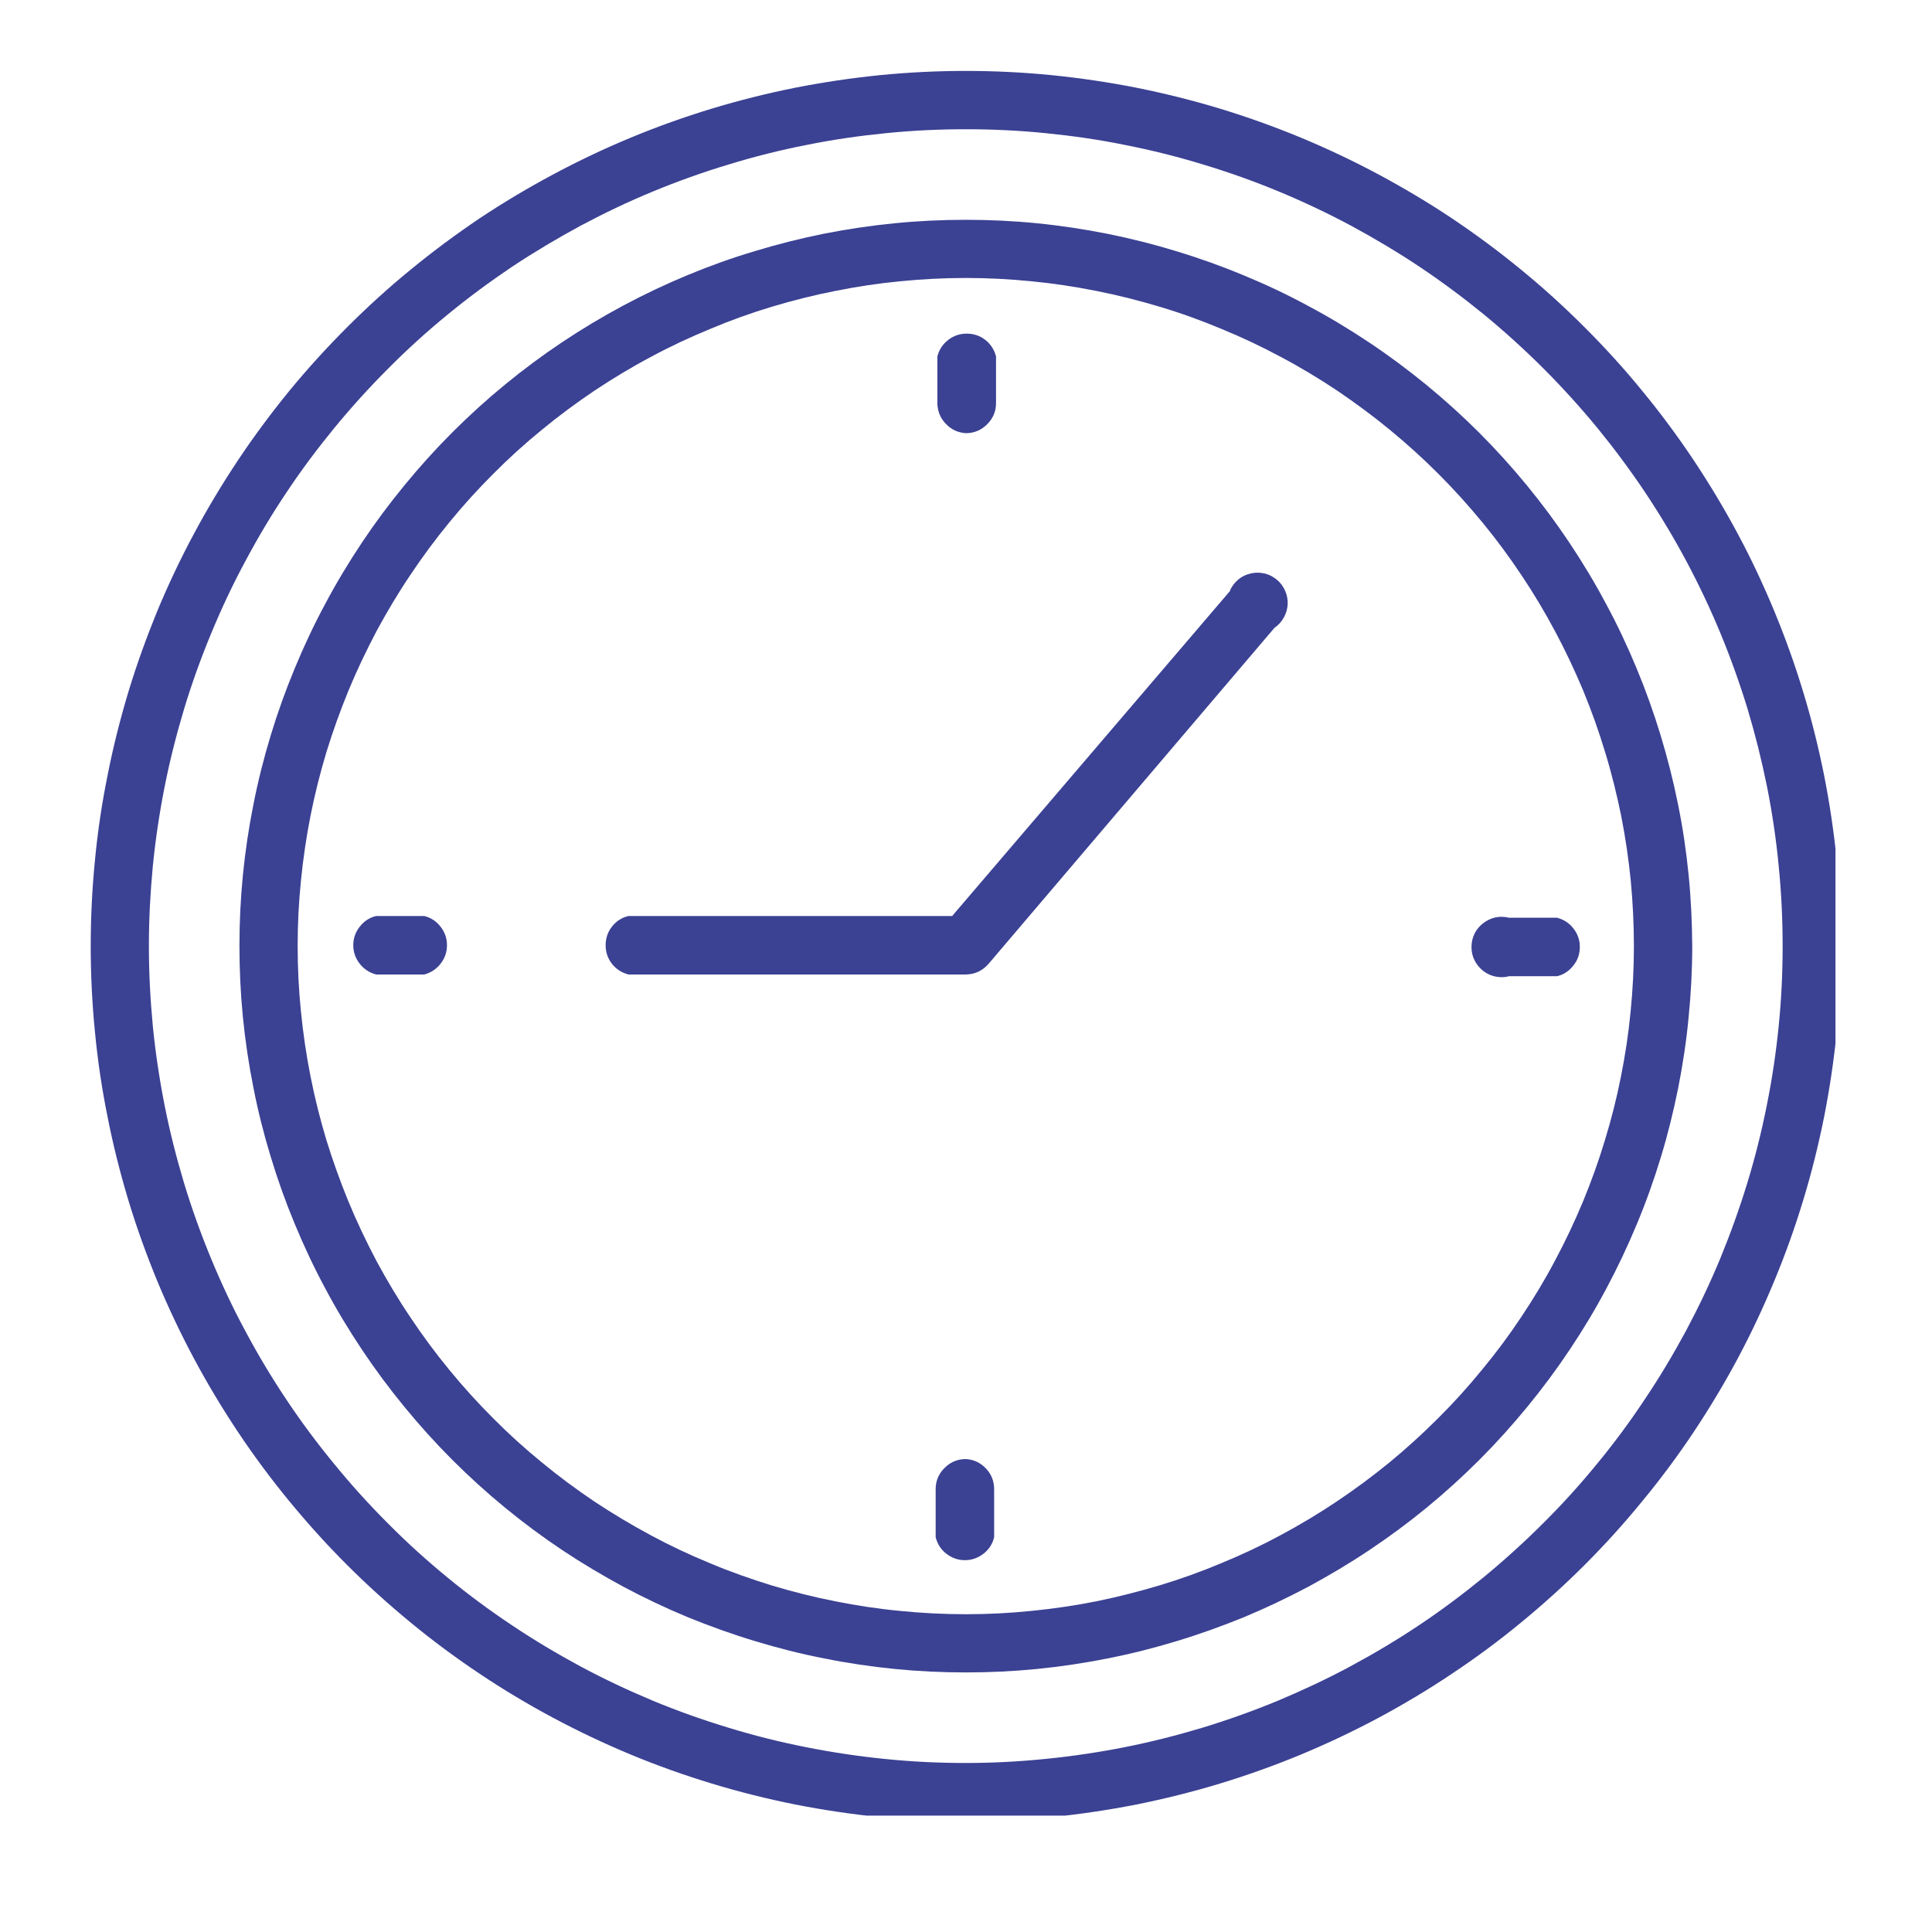 <svg xmlns="http://www.w3.org/2000/svg" xmlns:xlink="http://www.w3.org/1999/xlink" width="64" zoomAndPan="magnify" viewBox="0 0 48 48" height="64" preserveAspectRatio="xMidYMid meet" version="1.2"><defs><clipPath id="8aa467a846"><path d="M 2.254 1.762 L 45.602 1.762 L 45.602 45.109 L 2.254 45.109 Z M 2.254 1.762 "/></clipPath></defs><g id="a0cc57d2b9"><path style=" stroke:none;fill-rule:nonzero;fill:#3b4193;fill-opacity:1;" d="M 23.996 36.25 C 23.789 36.25 23.613 36.324 23.465 36.473 C 23.32 36.617 23.246 36.793 23.246 37 L 23.246 38.191 C 23.289 38.359 23.375 38.496 23.512 38.602 C 23.648 38.707 23.801 38.762 23.973 38.762 C 24.145 38.762 24.297 38.707 24.434 38.602 C 24.57 38.496 24.66 38.359 24.699 38.191 L 24.699 37 C 24.699 36.801 24.633 36.629 24.496 36.484 C 24.359 36.34 24.195 36.262 23.996 36.25 Z M 23.996 36.25 "/><g clip-rule="nonzero" clip-path="url(#8aa467a846)"><path style=" stroke:none;fill-rule:nonzero;fill:#3b4193;fill-opacity:1;" d="M 23.996 1.762 C 23.285 1.762 22.574 1.797 21.863 1.867 C 21.156 1.938 20.453 2.043 19.754 2.18 C 19.055 2.32 18.367 2.492 17.684 2.699 C 17.004 2.906 16.332 3.145 15.676 3.418 C 15.016 3.691 14.375 3.996 13.746 4.332 C 13.117 4.668 12.508 5.031 11.914 5.426 C 11.324 5.824 10.754 6.246 10.203 6.699 C 9.652 7.148 9.125 7.629 8.621 8.133 C 8.117 8.637 7.641 9.16 7.188 9.711 C 6.738 10.262 6.312 10.836 5.918 11.426 C 5.523 12.02 5.156 12.629 4.82 13.258 C 4.484 13.883 4.18 14.527 3.906 15.184 C 3.637 15.844 3.395 16.512 3.188 17.195 C 2.984 17.875 2.809 18.566 2.672 19.266 C 2.531 19.961 2.426 20.664 2.359 21.375 C 2.289 22.082 2.254 22.793 2.254 23.504 C 2.254 24.219 2.289 24.93 2.359 25.637 C 2.426 26.344 2.531 27.051 2.672 27.746 C 2.809 28.445 2.984 29.137 3.188 29.816 C 3.395 30.5 3.637 31.168 3.906 31.824 C 4.18 32.484 4.484 33.125 4.82 33.754 C 5.156 34.383 5.523 34.992 5.918 35.586 C 6.312 36.176 6.738 36.75 7.188 37.297 C 7.641 37.848 8.117 38.375 8.621 38.879 C 9.125 39.383 9.652 39.859 10.203 40.312 C 10.754 40.766 11.324 41.188 11.914 41.582 C 12.508 41.98 13.117 42.344 13.746 42.68 C 14.375 43.016 15.016 43.32 15.676 43.594 C 16.332 43.867 17.004 44.105 17.684 44.312 C 18.367 44.52 19.055 44.691 19.754 44.832 C 20.453 44.969 21.156 45.074 21.863 45.145 C 22.574 45.215 23.285 45.246 23.996 45.246 C 24.707 45.246 25.418 45.215 26.125 45.145 C 26.836 45.074 27.539 44.969 28.238 44.832 C 28.934 44.691 29.625 44.52 30.309 44.312 C 30.988 44.105 31.656 43.867 32.316 43.594 C 32.973 43.32 33.617 43.016 34.246 42.68 C 34.871 42.344 35.484 41.98 36.074 41.582 C 36.668 41.188 37.238 40.766 37.789 40.312 C 38.34 39.859 38.867 39.383 39.371 38.879 C 39.875 38.375 40.352 37.848 40.801 37.297 C 41.254 36.75 41.68 36.176 42.074 35.586 C 42.469 34.992 42.836 34.383 43.172 33.754 C 43.508 33.125 43.809 32.484 44.082 31.824 C 44.355 31.168 44.594 30.5 44.801 29.816 C 45.008 29.137 45.18 28.445 45.32 27.746 C 45.457 27.051 45.562 26.344 45.633 25.637 C 45.703 24.93 45.738 24.219 45.738 23.504 C 45.738 22.793 45.703 22.082 45.633 21.375 C 45.562 20.664 45.457 19.961 45.32 19.266 C 45.18 18.566 45.008 17.875 44.801 17.195 C 44.594 16.512 44.355 15.844 44.082 15.184 C 43.809 14.527 43.508 13.883 43.172 13.258 C 42.836 12.629 42.469 12.02 42.074 11.426 C 41.68 10.836 41.254 10.262 40.801 9.711 C 40.352 9.16 39.875 8.637 39.371 8.133 C 38.867 7.629 38.34 7.148 37.789 6.699 C 37.238 6.246 36.668 5.824 36.074 5.426 C 35.484 5.031 34.871 4.668 34.246 4.332 C 33.617 3.996 32.973 3.691 32.316 3.418 C 31.656 3.145 30.988 2.906 30.309 2.699 C 29.625 2.492 28.934 2.32 28.238 2.18 C 27.539 2.043 26.836 1.938 26.125 1.867 C 25.418 1.797 24.707 1.762 23.996 1.762 Z M 23.996 43.801 C 23.332 43.801 22.668 43.77 22.008 43.703 C 21.344 43.637 20.688 43.539 20.035 43.41 C 19.383 43.281 18.738 43.121 18.105 42.926 C 17.469 42.734 16.844 42.512 16.23 42.258 C 15.613 42 15.016 41.719 14.43 41.406 C 13.844 41.09 13.273 40.75 12.719 40.379 C 12.168 40.012 11.633 39.617 11.121 39.195 C 10.605 38.773 10.113 38.328 9.645 37.855 C 9.176 37.387 8.73 36.895 8.309 36.379 C 7.887 35.867 7.488 35.332 7.121 34.781 C 6.75 34.227 6.41 33.66 6.098 33.074 C 5.781 32.488 5.5 31.887 5.246 31.273 C 4.992 30.66 4.766 30.031 4.574 29.398 C 4.383 28.762 4.219 28.117 4.09 27.465 C 3.961 26.812 3.863 26.156 3.797 25.496 C 3.734 24.832 3.699 24.172 3.699 23.504 C 3.699 22.84 3.734 22.18 3.797 21.516 C 3.863 20.855 3.961 20.199 4.09 19.547 C 4.219 18.895 4.383 18.25 4.574 17.613 C 4.766 16.977 4.992 16.352 5.246 15.738 C 5.5 15.125 5.781 14.523 6.098 13.938 C 6.41 13.352 6.75 12.781 7.121 12.23 C 7.488 11.676 7.887 11.145 8.309 10.629 C 8.73 10.117 9.176 9.625 9.645 9.156 C 10.113 8.684 10.605 8.238 11.121 7.816 C 11.633 7.395 12.168 7 12.719 6.629 C 13.273 6.262 13.844 5.922 14.43 5.605 C 15.016 5.293 15.613 5.008 16.23 4.754 C 16.844 4.5 17.469 4.277 18.105 4.086 C 18.738 3.891 19.383 3.73 20.035 3.602 C 20.688 3.469 21.344 3.375 22.008 3.309 C 22.668 3.242 23.332 3.211 23.996 3.211 C 24.66 3.211 25.324 3.242 25.984 3.309 C 26.645 3.375 27.305 3.469 27.953 3.602 C 28.605 3.73 29.25 3.891 29.887 4.086 C 30.523 4.277 31.148 4.5 31.762 4.754 C 32.375 5.008 32.977 5.293 33.562 5.605 C 34.148 5.922 34.719 6.262 35.27 6.629 C 35.824 7 36.355 7.395 36.871 7.816 C 37.383 8.238 37.875 8.684 38.348 9.156 C 38.816 9.625 39.262 10.117 39.684 10.629 C 40.105 11.145 40.5 11.676 40.871 12.23 C 41.238 12.781 41.582 13.352 41.895 13.938 C 42.207 14.523 42.492 15.125 42.746 15.738 C 43 16.352 43.223 16.977 43.418 17.613 C 43.609 18.25 43.77 18.895 43.902 19.547 C 44.031 20.199 44.129 20.855 44.191 21.516 C 44.258 22.18 44.289 22.84 44.289 23.504 C 44.289 24.172 44.258 24.832 44.191 25.492 C 44.125 26.156 44.027 26.812 43.895 27.465 C 43.766 28.113 43.605 28.758 43.41 29.395 C 43.215 30.031 42.992 30.652 42.738 31.27 C 42.484 31.883 42.199 32.48 41.887 33.066 C 41.57 33.652 41.23 34.223 40.859 34.773 C 40.492 35.328 40.098 35.859 39.676 36.371 C 39.254 36.887 38.809 37.379 38.336 37.848 C 37.867 38.316 37.375 38.762 36.863 39.184 C 36.348 39.605 35.816 40.004 35.266 40.371 C 34.711 40.742 34.141 41.082 33.559 41.395 C 32.973 41.711 32.371 41.992 31.758 42.25 C 31.145 42.504 30.52 42.727 29.883 42.922 C 29.246 43.113 28.605 43.277 27.953 43.406 C 27.301 43.535 26.645 43.633 25.984 43.699 C 25.324 43.766 24.66 43.801 23.996 43.801 Z M 23.996 43.801 "/></g><path style=" stroke:none;fill-rule:nonzero;fill:#3b4193;fill-opacity:1;" d="M 23.996 5.461 C 23.406 5.461 22.816 5.488 22.227 5.547 C 21.637 5.605 21.055 5.691 20.477 5.805 C 19.895 5.922 19.324 6.066 18.758 6.238 C 18.191 6.406 17.637 6.605 17.09 6.832 C 16.543 7.059 16.008 7.312 15.488 7.59 C 14.969 7.867 14.461 8.172 13.969 8.5 C 13.477 8.828 13.004 9.18 12.547 9.555 C 12.09 9.93 11.652 10.328 11.234 10.746 C 10.816 11.164 10.422 11.602 10.047 12.059 C 9.672 12.516 9.32 12.988 8.992 13.48 C 8.664 13.973 8.359 14.477 8.082 15 C 7.801 15.52 7.551 16.055 7.324 16.602 C 7.098 17.145 6.898 17.703 6.727 18.266 C 6.555 18.832 6.41 19.406 6.297 19.984 C 6.18 20.566 6.094 21.148 6.035 21.738 C 5.977 22.324 5.949 22.914 5.949 23.504 C 5.949 24.098 5.977 24.688 6.035 25.273 C 6.094 25.863 6.18 26.445 6.297 27.027 C 6.41 27.605 6.555 28.18 6.727 28.742 C 6.898 29.309 7.098 29.867 7.324 30.41 C 7.551 30.957 7.801 31.492 8.082 32.012 C 8.359 32.535 8.664 33.039 8.992 33.531 C 9.32 34.023 9.672 34.496 10.047 34.953 C 10.422 35.41 10.816 35.848 11.234 36.266 C 11.652 36.684 12.09 37.082 12.547 37.457 C 13.004 37.832 13.477 38.184 13.969 38.512 C 14.461 38.84 14.969 39.141 15.488 39.422 C 16.008 39.699 16.543 39.953 17.09 40.18 C 17.637 40.402 18.191 40.602 18.758 40.773 C 19.324 40.945 19.895 41.09 20.477 41.203 C 21.055 41.32 21.637 41.406 22.227 41.465 C 22.816 41.523 23.406 41.551 23.996 41.551 C 24.586 41.551 25.176 41.523 25.766 41.465 C 26.352 41.406 26.938 41.32 27.516 41.203 C 28.098 41.09 28.668 40.945 29.234 40.773 C 29.801 40.602 30.355 40.402 30.902 40.18 C 31.449 39.953 31.98 39.699 32.504 39.422 C 33.023 39.141 33.531 38.84 34.02 38.512 C 34.512 38.184 34.988 37.832 35.445 37.457 C 35.902 37.082 36.34 36.684 36.758 36.266 C 37.176 35.848 37.57 35.41 37.945 34.953 C 38.32 34.496 38.672 34.023 39 33.531 C 39.328 33.039 39.633 32.535 39.91 32.012 C 40.188 31.492 40.441 30.957 40.668 30.41 C 40.895 29.867 41.094 29.309 41.266 28.742 C 41.438 28.18 41.578 27.605 41.695 27.027 C 41.809 26.445 41.898 25.863 41.953 25.273 C 42.012 24.688 42.043 24.098 42.043 23.504 C 42.039 22.914 42.012 22.324 41.953 21.738 C 41.895 21.148 41.809 20.566 41.691 19.988 C 41.574 19.406 41.43 18.836 41.258 18.27 C 41.086 17.703 40.887 17.148 40.66 16.602 C 40.434 16.059 40.184 15.523 39.902 15.004 C 39.625 14.48 39.32 13.977 38.992 13.484 C 38.664 12.992 38.312 12.52 37.938 12.062 C 37.562 11.605 37.168 11.168 36.75 10.75 C 36.332 10.332 35.895 9.938 35.438 9.562 C 34.98 9.188 34.508 8.836 34.016 8.508 C 33.523 8.18 33.02 7.875 32.496 7.598 C 31.977 7.316 31.445 7.066 30.898 6.84 C 30.352 6.613 29.797 6.414 29.23 6.242 C 28.668 6.07 28.094 5.926 27.516 5.809 C 26.934 5.695 26.352 5.605 25.762 5.547 C 25.176 5.488 24.586 5.461 23.996 5.461 Z M 23.996 40.105 C 23.453 40.105 22.91 40.078 22.367 40.023 C 21.828 39.973 21.289 39.891 20.758 39.785 C 20.223 39.68 19.695 39.547 19.176 39.391 C 18.656 39.23 18.145 39.051 17.645 38.84 C 17.141 38.633 16.648 38.402 16.172 38.145 C 15.691 37.887 15.227 37.609 14.773 37.309 C 14.32 37.004 13.887 36.684 13.465 36.336 C 13.043 35.992 12.641 35.629 12.258 35.242 C 11.875 34.859 11.508 34.457 11.164 34.035 C 10.82 33.617 10.496 33.18 10.195 32.727 C 9.891 32.277 9.613 31.809 9.355 31.332 C 9.102 30.852 8.867 30.359 8.66 29.859 C 8.453 29.355 8.27 28.844 8.109 28.324 C 7.953 27.805 7.82 27.277 7.715 26.742 C 7.609 26.211 7.531 25.672 7.477 25.133 C 7.422 24.59 7.395 24.051 7.395 23.504 C 7.395 22.961 7.422 22.418 7.477 21.879 C 7.531 21.336 7.609 20.801 7.715 20.266 C 7.82 19.734 7.953 19.207 8.109 18.688 C 8.27 18.168 8.453 17.656 8.66 17.152 C 8.867 16.652 9.102 16.16 9.355 15.68 C 9.613 15.203 9.891 14.734 10.195 14.285 C 10.496 13.832 10.82 13.395 11.164 12.977 C 11.508 12.555 11.875 12.152 12.258 11.77 C 12.641 11.383 13.043 11.02 13.465 10.676 C 13.887 10.328 14.32 10.008 14.773 9.703 C 15.227 9.402 15.691 9.121 16.172 8.867 C 16.648 8.609 17.141 8.379 17.645 8.172 C 18.145 7.961 18.656 7.777 19.176 7.621 C 19.695 7.465 20.223 7.332 20.758 7.227 C 21.289 7.121 21.828 7.039 22.367 6.988 C 22.91 6.934 23.453 6.906 23.996 6.906 C 24.539 6.906 25.082 6.934 25.621 6.988 C 26.164 7.039 26.699 7.121 27.234 7.227 C 27.766 7.332 28.293 7.465 28.812 7.621 C 29.336 7.777 29.844 7.961 30.348 8.172 C 30.852 8.379 31.34 8.609 31.82 8.867 C 32.301 9.121 32.766 9.402 33.219 9.703 C 33.668 10.008 34.105 10.328 34.527 10.676 C 34.945 11.02 35.348 11.383 35.734 11.77 C 36.117 12.152 36.48 12.555 36.828 12.977 C 37.172 13.395 37.496 13.832 37.797 14.285 C 38.098 14.734 38.379 15.203 38.633 15.68 C 38.891 16.16 39.121 16.652 39.332 17.152 C 39.539 17.656 39.723 18.168 39.879 18.688 C 40.039 19.207 40.168 19.734 40.277 20.266 C 40.383 20.801 40.461 21.336 40.516 21.879 C 40.566 22.418 40.594 22.961 40.594 23.504 C 40.594 24.051 40.566 24.59 40.512 25.133 C 40.461 25.672 40.379 26.211 40.273 26.742 C 40.168 27.277 40.035 27.801 39.875 28.324 C 39.719 28.844 39.535 29.352 39.328 29.855 C 39.117 30.359 38.887 30.848 38.629 31.328 C 38.375 31.809 38.094 32.273 37.793 32.723 C 37.492 33.176 37.168 33.613 36.82 34.031 C 36.477 34.453 36.113 34.855 35.727 35.238 C 35.344 35.621 34.941 35.988 34.523 36.332 C 34.102 36.676 33.664 37 33.215 37.301 C 32.762 37.605 32.297 37.883 31.816 38.141 C 31.34 38.398 30.848 38.629 30.344 38.836 C 29.844 39.047 29.332 39.23 28.812 39.387 C 28.293 39.543 27.766 39.676 27.234 39.785 C 26.699 39.891 26.164 39.969 25.621 40.023 C 25.082 40.078 24.539 40.105 23.996 40.105 Z M 23.996 40.105 "/><path style=" stroke:none;fill-rule:nonzero;fill:#3b4193;fill-opacity:1;" d="M 23.996 10.762 C 24.203 10.762 24.379 10.688 24.527 10.539 C 24.672 10.395 24.746 10.219 24.746 10.012 L 24.746 8.855 C 24.703 8.688 24.613 8.551 24.48 8.445 C 24.344 8.34 24.191 8.289 24.02 8.289 C 23.848 8.289 23.691 8.34 23.559 8.445 C 23.422 8.551 23.332 8.688 23.289 8.855 L 23.289 10.047 C 23.301 10.238 23.371 10.402 23.508 10.539 C 23.641 10.676 23.805 10.75 23.996 10.762 Z M 23.996 10.762 "/><path style=" stroke:none;fill-rule:nonzero;fill:#3b4193;fill-opacity:1;" d="M 37.492 24.254 L 38.684 24.254 C 38.848 24.215 38.984 24.125 39.09 23.988 C 39.199 23.855 39.25 23.699 39.25 23.527 C 39.25 23.355 39.199 23.203 39.09 23.066 C 38.984 22.93 38.848 22.844 38.684 22.801 L 37.492 22.801 C 37.379 22.773 37.266 22.77 37.152 22.793 C 37.039 22.82 36.938 22.867 36.848 22.938 C 36.758 23.008 36.684 23.094 36.633 23.199 C 36.582 23.305 36.559 23.414 36.559 23.527 C 36.559 23.645 36.582 23.754 36.633 23.855 C 36.684 23.961 36.758 24.047 36.848 24.121 C 36.938 24.191 37.039 24.238 37.152 24.262 C 37.266 24.285 37.379 24.285 37.492 24.254 Z M 37.492 24.254 "/><path style=" stroke:none;fill-rule:nonzero;fill:#3b4193;fill-opacity:1;" d="M 10.539 22.758 L 9.344 22.758 C 9.18 22.797 9.043 22.887 8.938 23.023 C 8.832 23.156 8.777 23.312 8.777 23.484 C 8.777 23.656 8.832 23.809 8.938 23.945 C 9.043 24.078 9.18 24.168 9.344 24.211 L 10.539 24.211 C 10.703 24.168 10.84 24.078 10.945 23.945 C 11.051 23.809 11.105 23.656 11.105 23.484 C 11.105 23.312 11.051 23.156 10.945 23.023 C 10.84 22.887 10.703 22.797 10.539 22.758 Z M 10.539 22.758 "/><path style=" stroke:none;fill-rule:nonzero;fill:#3b4193;fill-opacity:1;" d="M 30.562 14.68 L 23.656 22.758 L 15.613 22.758 C 15.445 22.797 15.309 22.887 15.203 23.023 C 15.098 23.156 15.047 23.312 15.047 23.484 C 15.047 23.656 15.098 23.809 15.203 23.945 C 15.309 24.078 15.445 24.168 15.613 24.211 L 23.996 24.211 C 24.219 24.207 24.402 24.121 24.551 23.957 L 31.664 15.598 C 31.762 15.531 31.84 15.445 31.895 15.344 C 31.953 15.242 31.984 15.133 31.992 15.016 C 31.996 14.898 31.977 14.789 31.93 14.68 C 31.883 14.574 31.816 14.48 31.727 14.406 C 31.637 14.332 31.539 14.277 31.426 14.25 C 31.312 14.223 31.195 14.219 31.082 14.246 C 30.969 14.27 30.867 14.316 30.773 14.391 C 30.684 14.465 30.613 14.555 30.562 14.66 Z M 30.562 14.68 "/></g></svg>